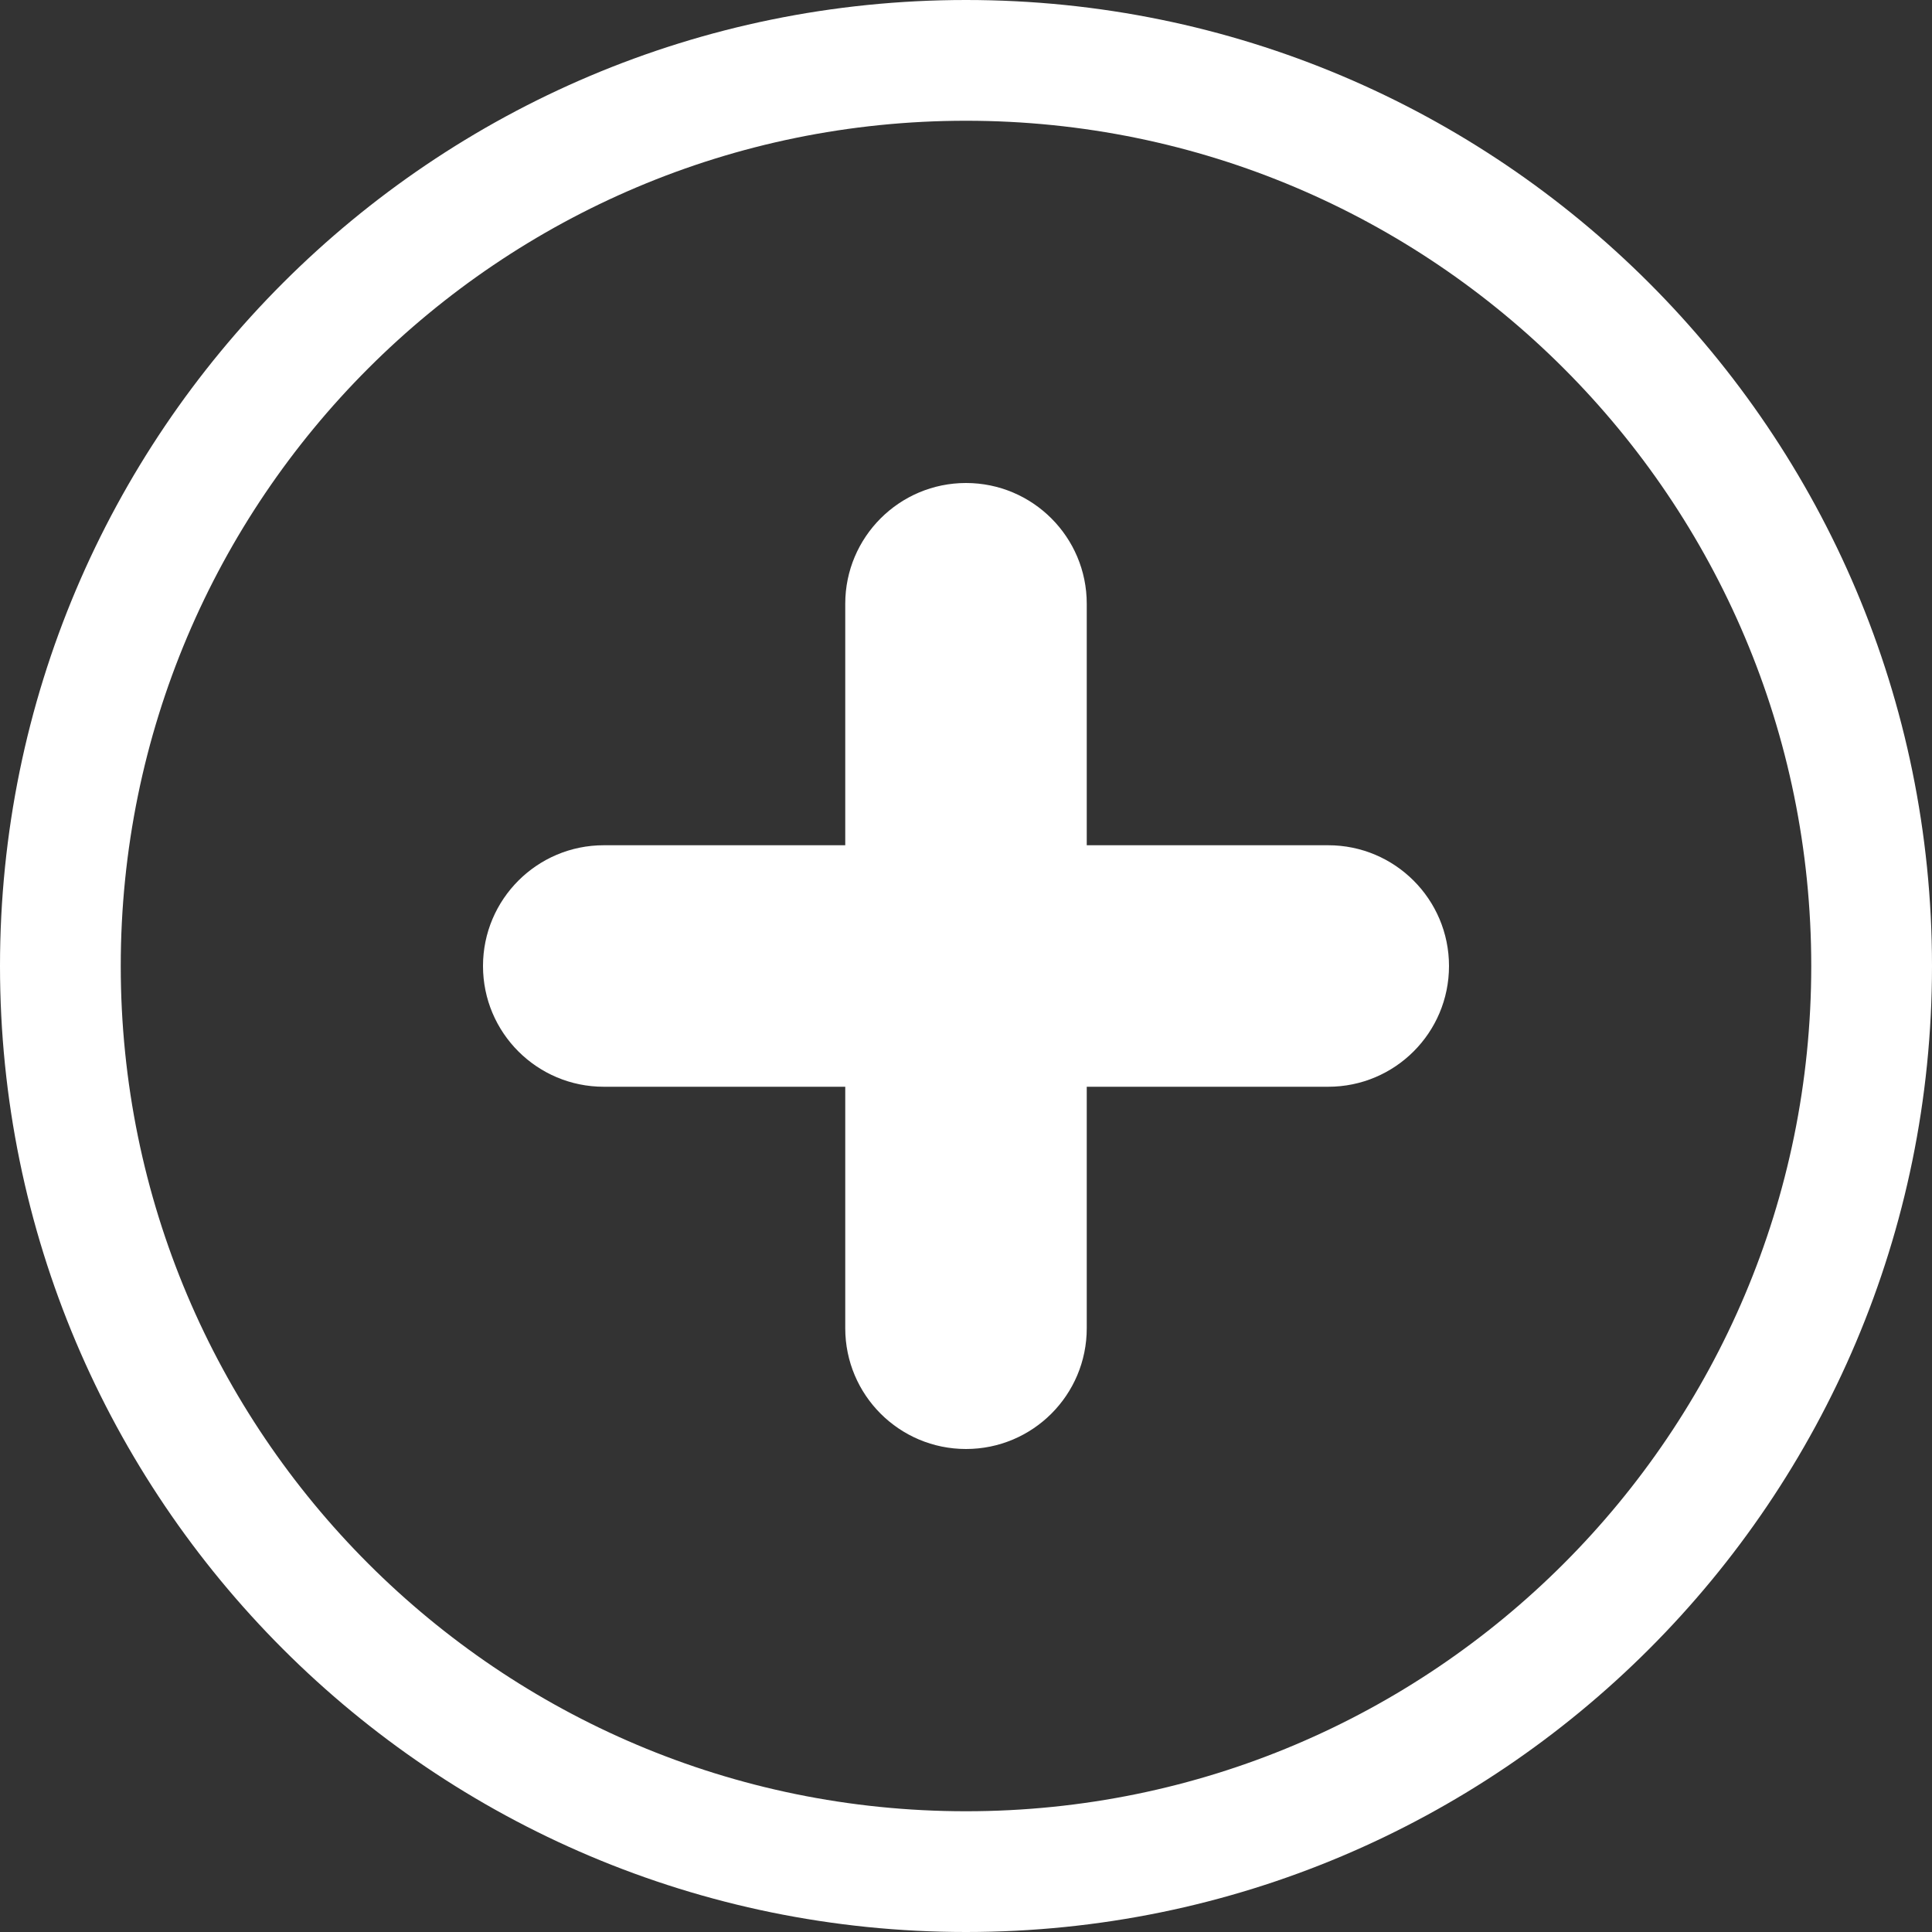 <?xml version="1.0" encoding="utf-8"?>
<!-- Generator: Adobe Illustrator 16.0.0, SVG Export Plug-In . SVG Version: 6.00 Build 0)  -->
<!DOCTYPE svg PUBLIC "-//W3C//DTD SVG 1.1//EN" "http://www.w3.org/Graphics/SVG/1.1/DTD/svg11.dtd">
<svg version="1.1" id="Layer_1" xmlns="http://www.w3.org/2000/svg" xmlns:xlink="http://www.w3.org/1999/xlink" x="0px" y="0px"
	 width="16px" height="16px" viewBox="0 0 16 16" style="enable-background:new 0 0 16 16;" xml:space="preserve">
<rect x="0" y="0" width="16" height="16" fill="#333333" stroke="none"/>
<style type="text/css">
<![CDATA[
	.st0{clip-path:url(#SVGID_2_);fill:#FFFFFF;}
]]>
</style>
<g>
	<defs>
		<rect id="SVGID_1_" width="16" height="16"/>
	</defs>
	<clipPath id="SVGID_2_">
		<use xlink:href="#SVGID_1_"  style="overflow:visible;"/>
	</clipPath>
	<path class="st0" d="M8,0C3.582,0,0,3.582,0,8s3.582,8,8,8c4.419,0,8-3.582,8-8S12.419,0,8,0 M8,15c-3.866,0-7-3.134-7-7
		s3.134-7,7-7s7,3.134,7,7S11.866,15,8,15 M11,7H9V5c0-0.552-0.448-1-1-1S7,4.448,7,5v2H5C4.448,7,4,7.448,4,8c0,0.553,0.448,1,1,1
		h2v2c0,0.553,0.448,1,1,1s1-0.447,1-1V9h2c0.552,0,1-0.447,1-1C12,7.448,11.552,7,11,7"/>
</g>
</svg>
